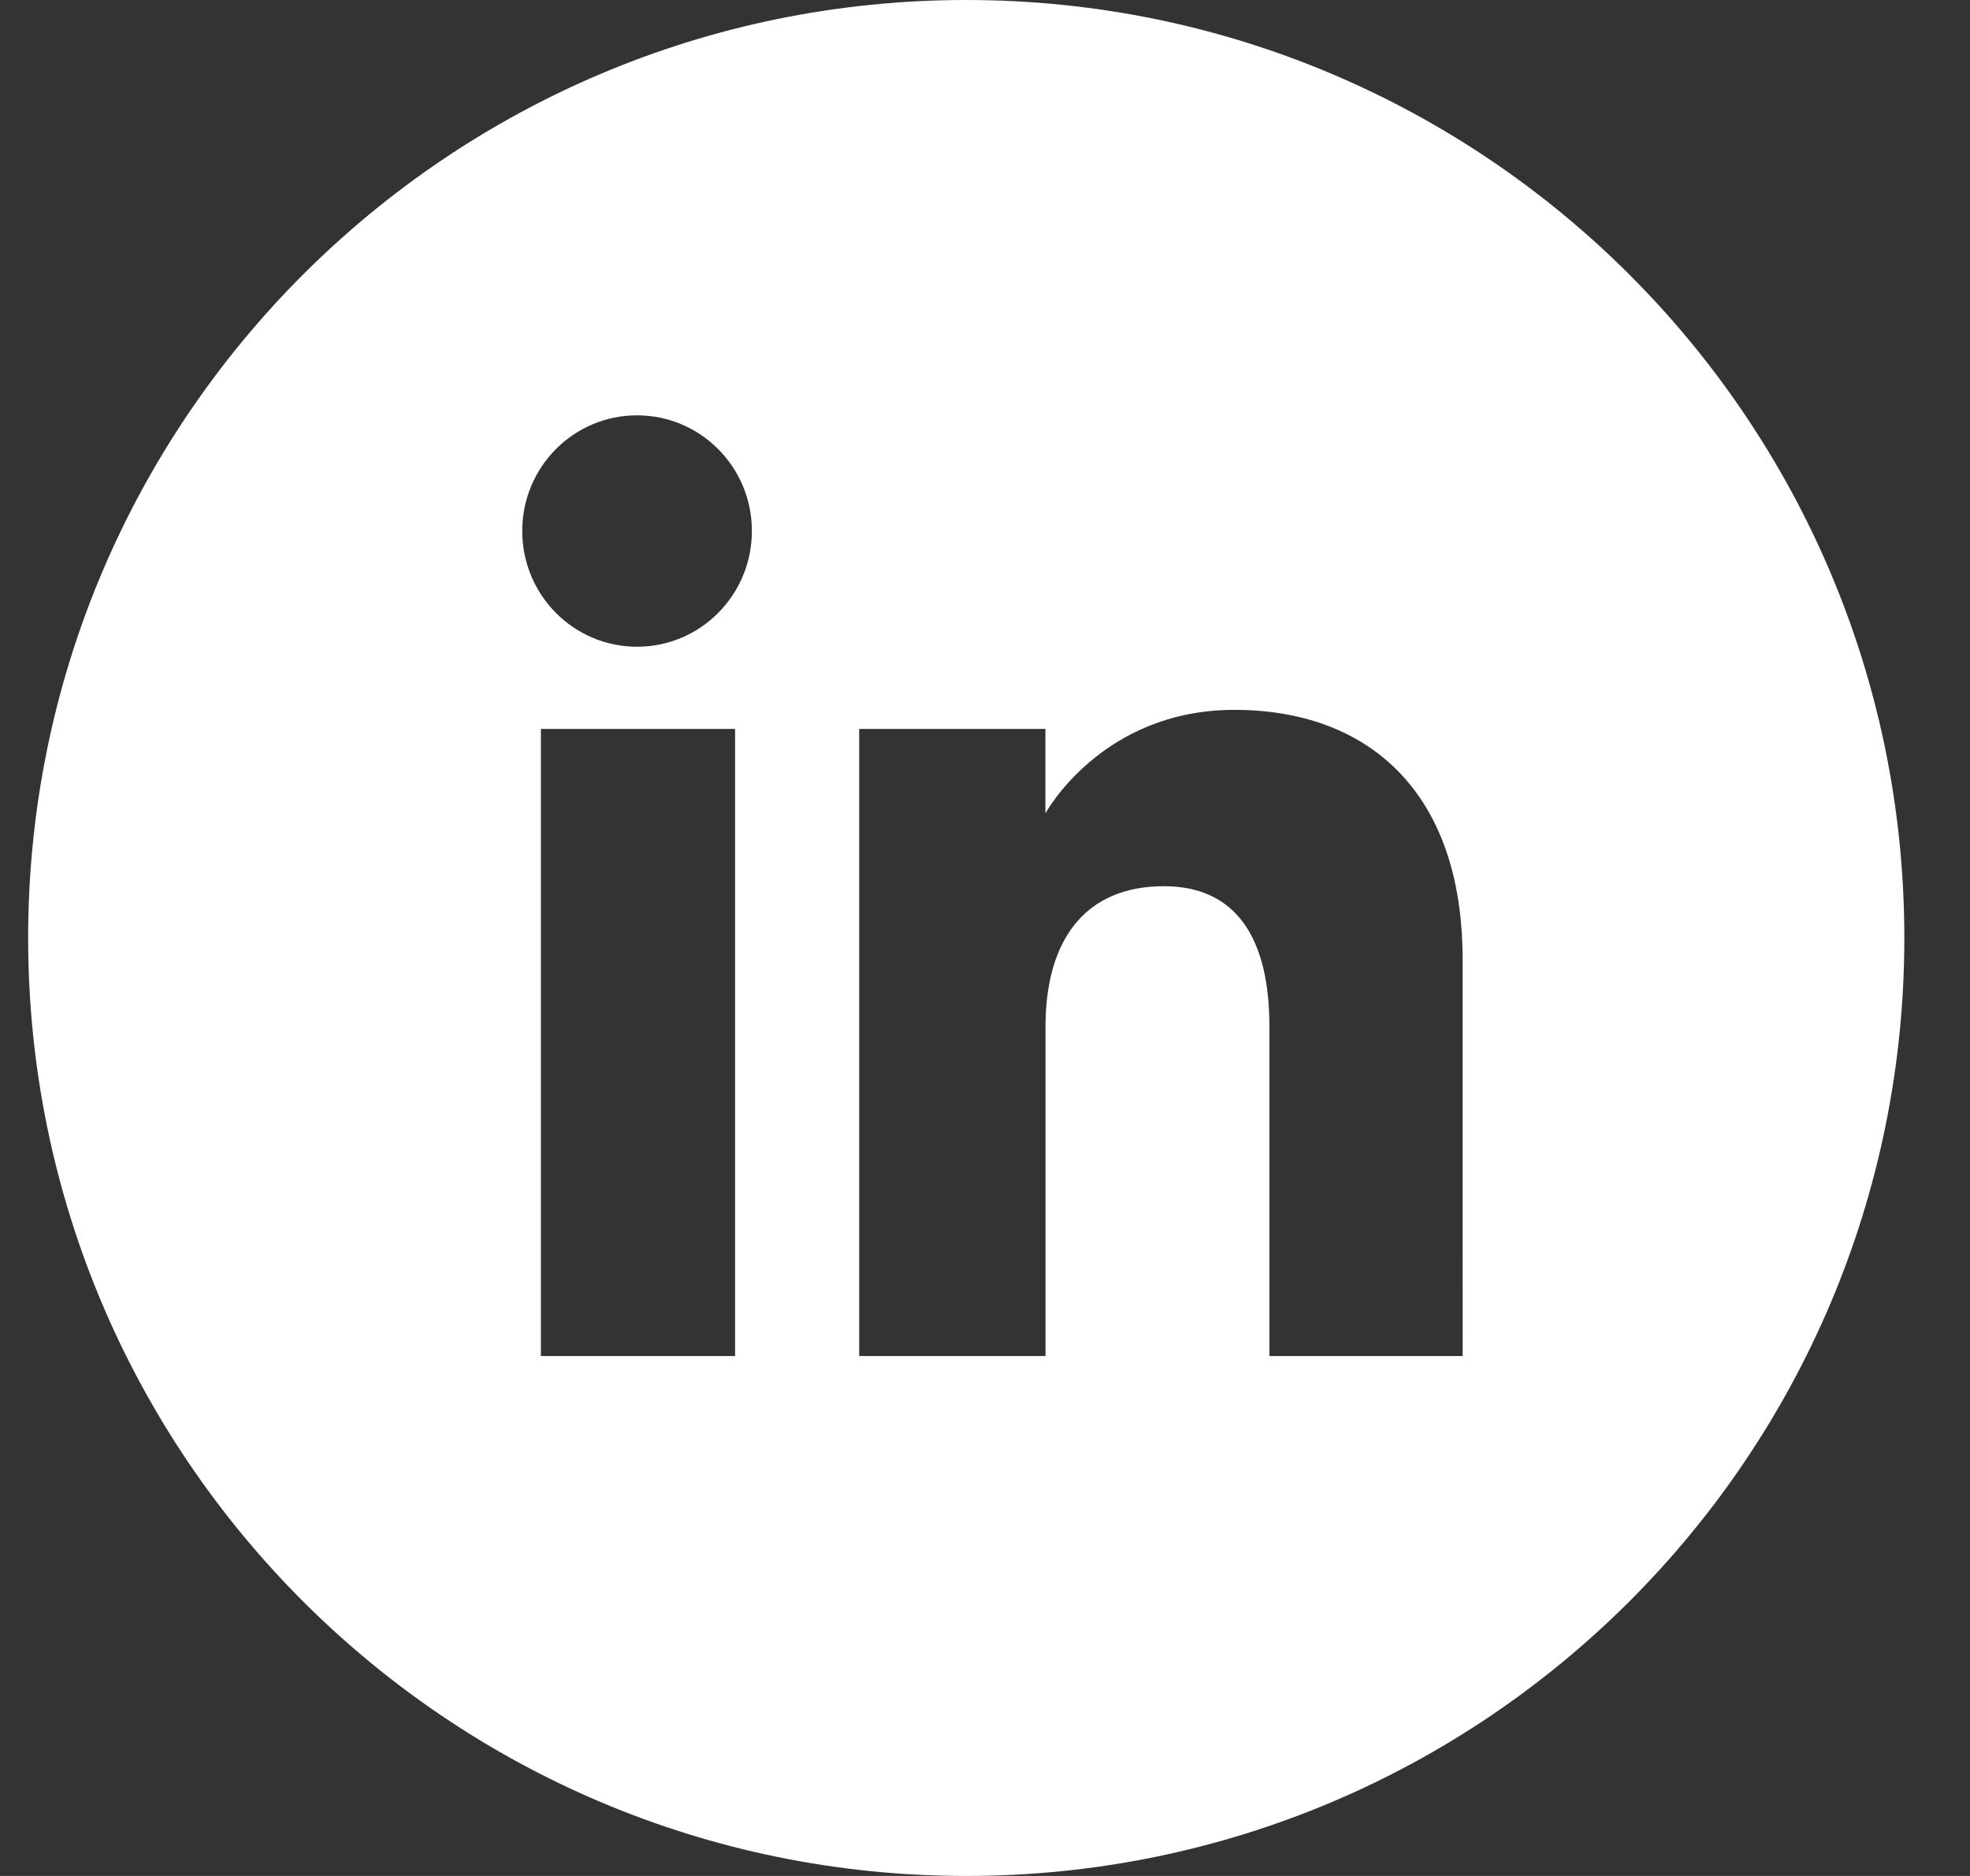 <svg width="21" height="20" viewBox="0 0 21 20" fill="none" xmlns="http://www.w3.org/2000/svg">
<rect x="0" y="0" width="21" height="20" fill="#333333" stroke="none"/>
<path d="M10.3 0C4.777 0 0.3 4.477 0.3 10C0.3 15.523 4.777 20 10.3 20C15.823 20 20.3 15.523 20.3 10C20.3 4.478 15.823 0 10.3 0ZM7.836 14.457H5.766V7.771H7.836V14.457ZM6.791 6.895C6.115 6.895 5.567 6.343 5.567 5.661C5.567 4.979 6.114 4.428 6.791 4.428C7.468 4.428 8.015 4.98 8.015 5.661C8.015 6.343 7.467 6.895 6.791 6.895ZM15.592 14.457H13.532C13.532 14.457 13.532 11.91 13.532 10.948C13.532 9.986 13.167 9.448 12.406 9.448C11.577 9.448 11.145 10.008 11.145 10.948C11.145 11.978 11.145 14.457 11.145 14.457H9.159V7.771H11.144V8.672C11.144 8.672 11.74 7.568 13.159 7.568C14.576 7.568 15.591 8.433 15.591 10.224C15.592 12.015 15.592 14.457 15.592 14.457Z" fill="white"/>
</svg>
